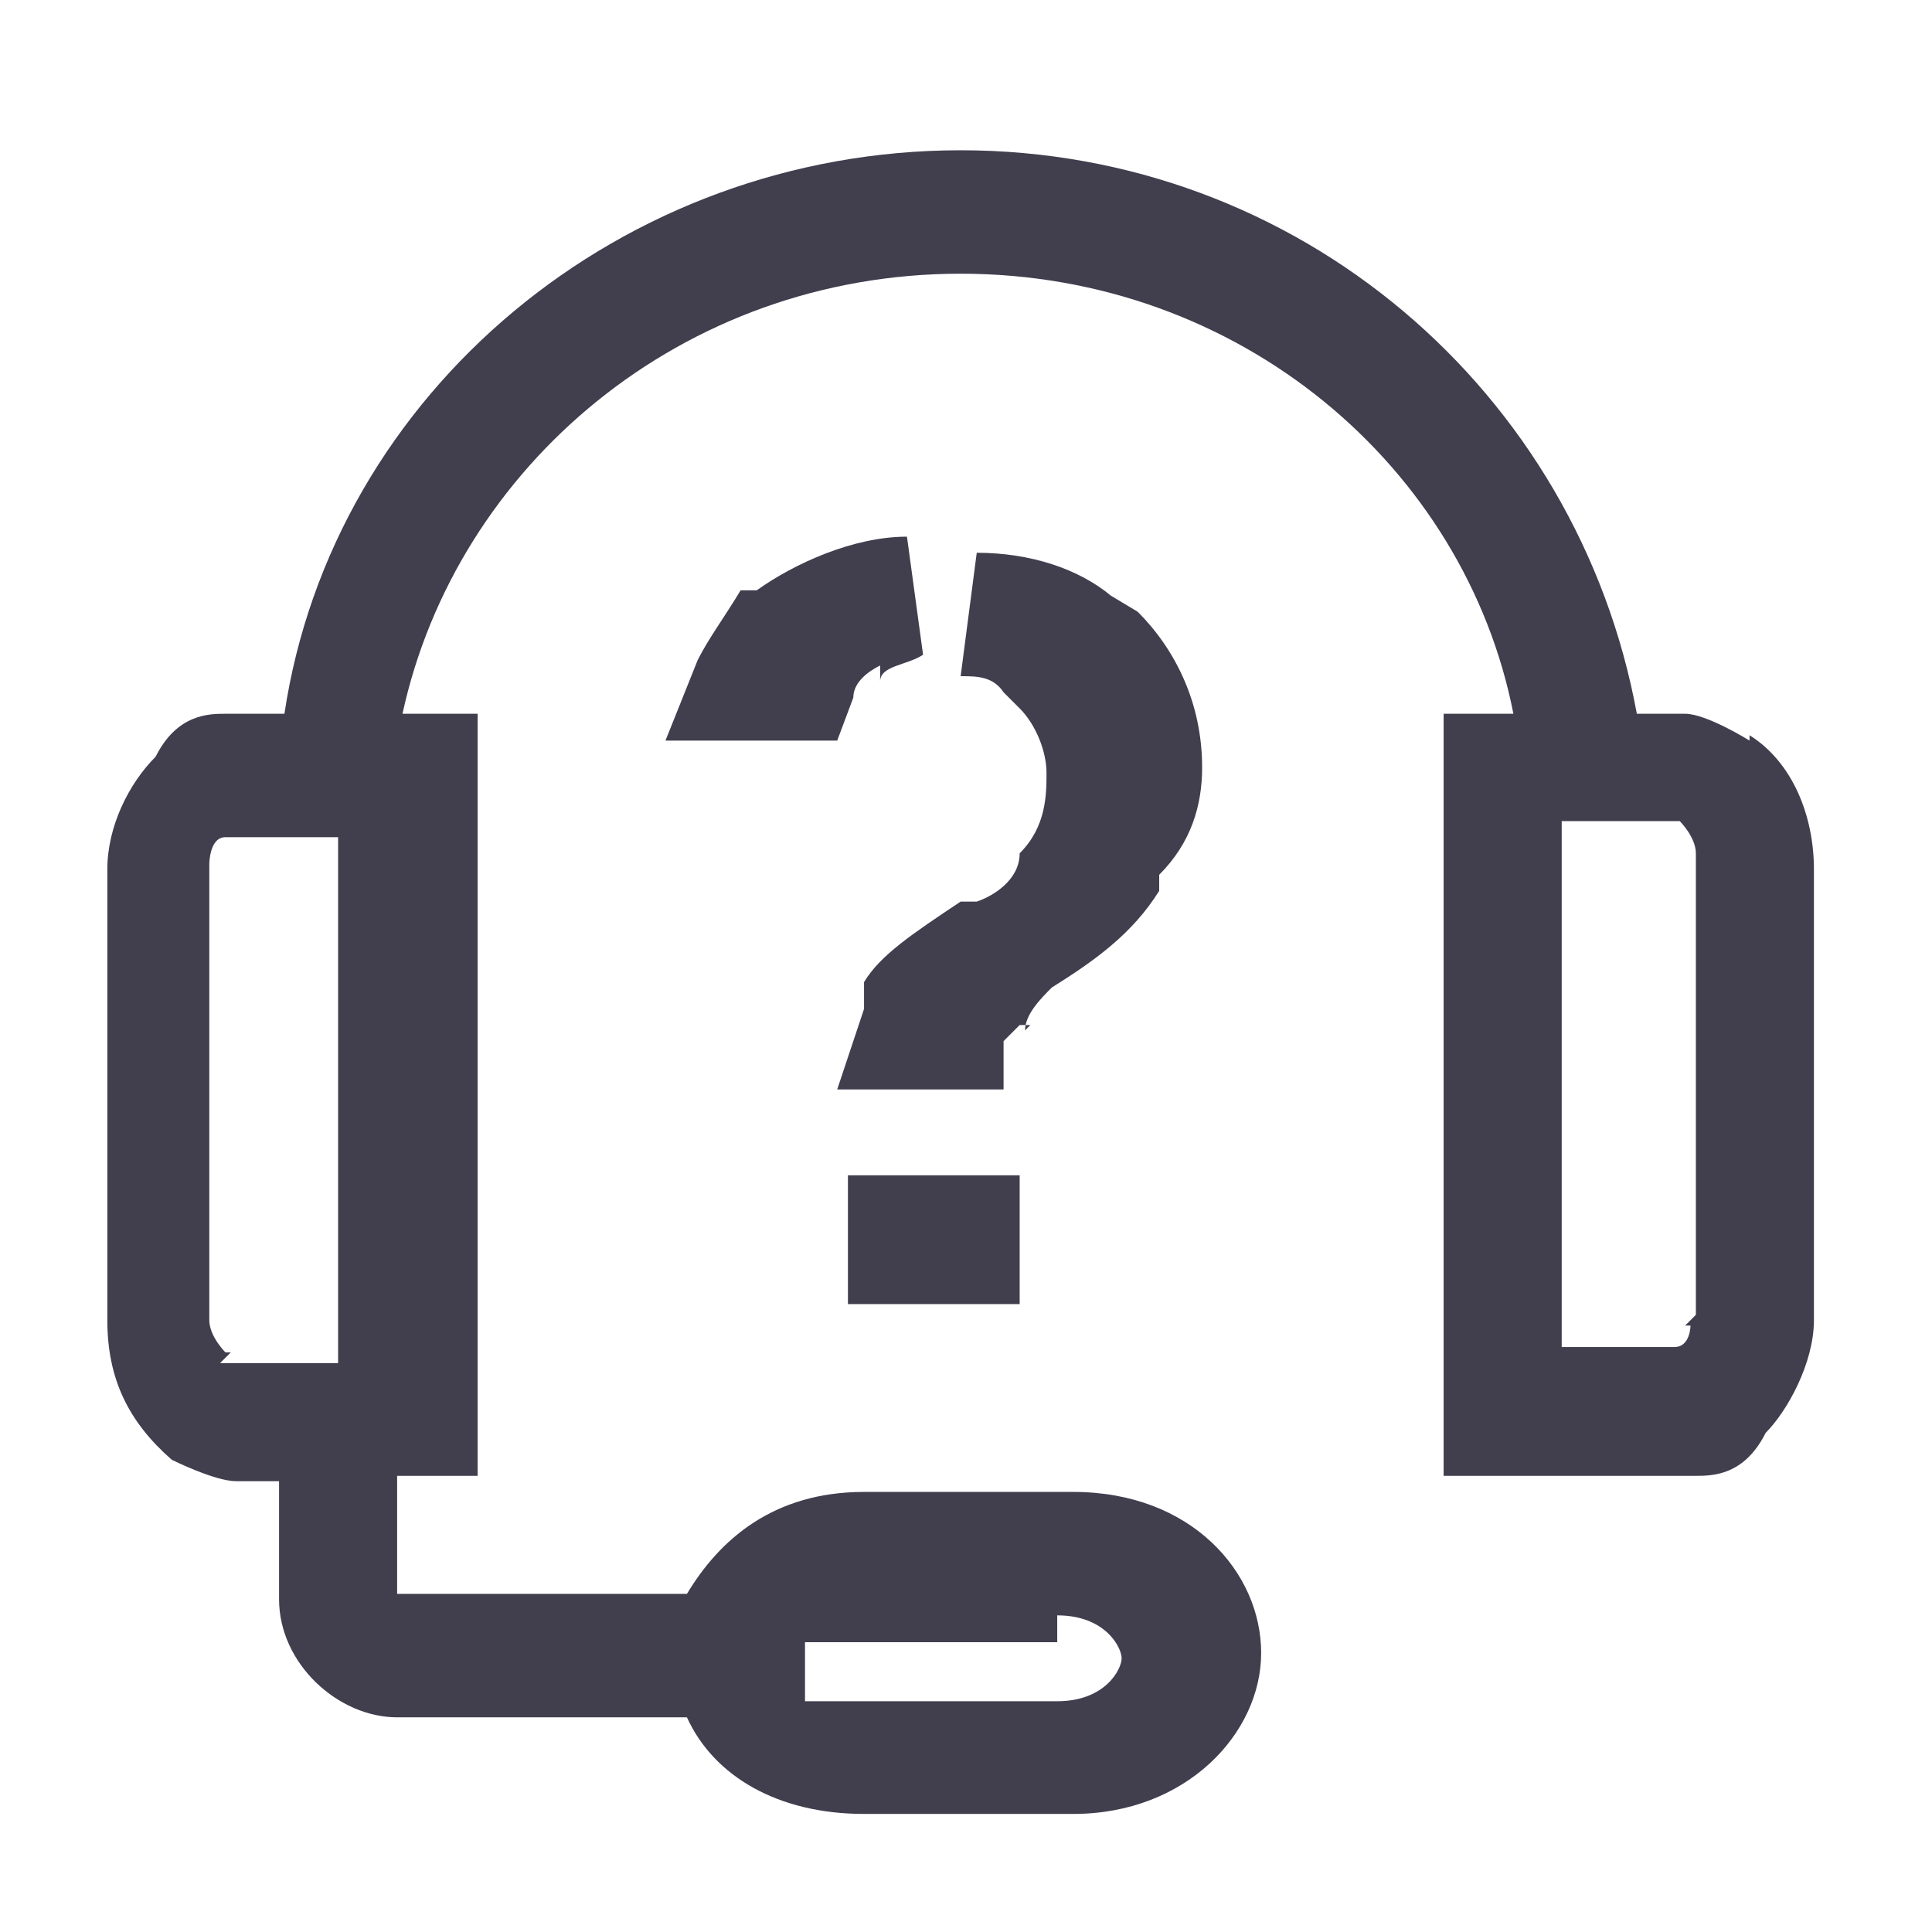 <?xml version="1.0" encoding="UTF-8"?>
<svg id="Layer_1" xmlns="http://www.w3.org/2000/svg" width="36" height="36" version="1.1" viewBox="0 0 36 36">
  <!-- Generator: Adobe Illustrator 29.4.0, SVG Export Plug-In . SVG Version: 2.1.0 Build 152)  -->
  <defs>
    <style>
      .st0 {
        fill: #413e4e;
      }
    </style>
  </defs>
  <path class="st0" d="M32.6,13.8s-.8-.5-1.2-.5h-.9c-1.1-6-6.3-10.5-12.6-10.5S6.2,7.3,5.3,13.3h-1.1c-.3,0-.9,0-1.3.8-.5.5-.9,1.3-.9,2.1v8.4c0,1.1.4,1.9,1.2,2.6,0,0,.8.4,1.2.4h.8v2.2c0,1.2,1.1,2.2,2.2,2.2h5.4c.5,1.1,1.7,1.8,3.3,1.8h3.9c2.1,0,3.5-1.5,3.5-3s-1.3-3-3.5-3h-3.9c-1.7,0-2.7.9-3.3,1.9h-5.4v-2.2h1.5v-14.2h-1.4c1-4.6,5.2-8.2,10.4-8.2s9.4,3.6,10.3,8.2h-1.3v14.2h4.7c.3,0,.9,0,1.3-.8.4-.4.9-1.3.9-2.1v-8.4c0-1-.4-2-1.2-2.5h0ZM19.7,30.1c.9,0,1.2.6,1.2.8s-.3.8-1.2.8h-4.7v-1.1h4.7v-.4ZM4.2,25.2s-.3-.3-.3-.6v-8.5s0-.5.3-.5h2.1v9.8h-2.2l.2-.2ZM31.5,24.7s0,.4-.3.4h-2.1v-9.8h2.2s.3.3.3.6v8.6h0l-.2.2Z"/>
  <path class="st0" d="M16.4,12.7h0c0-.3.5-.3.8-.5l-.3-2.2c-1,0-2.1.5-2.8,1h-.3c-.3.5-.6.9-.8,1.3l-.6,1.5h3.2l.3-.8c0-.3.3-.5.5-.6h0v.2Z"/>
  <rect class="st0" x="15.8" y="21.9" width="3.2" height="2.4"/>
  <path class="st0" d="M19.1,19.2h0c0-.3.3-.6.5-.8h0c.8-.5,1.5-1,2-1.8v-.3c.6-.6.8-1.3.8-2,0-1.2-.5-2.2-1.2-2.9l-.5-.3c-.6-.5-1.5-.8-2.5-.8l-.3,2.3c.3,0,.6,0,.8.3l.3.3c.3.3.5.8.5,1.2s0,1-.5,1.5h0c0,.5-.5.8-.8.9h-.3c-.9.6-1.5,1-1.8,1.5v.5l-.5,1.5h3.1v-.9l.3-.3h.2Z"/>
</svg>